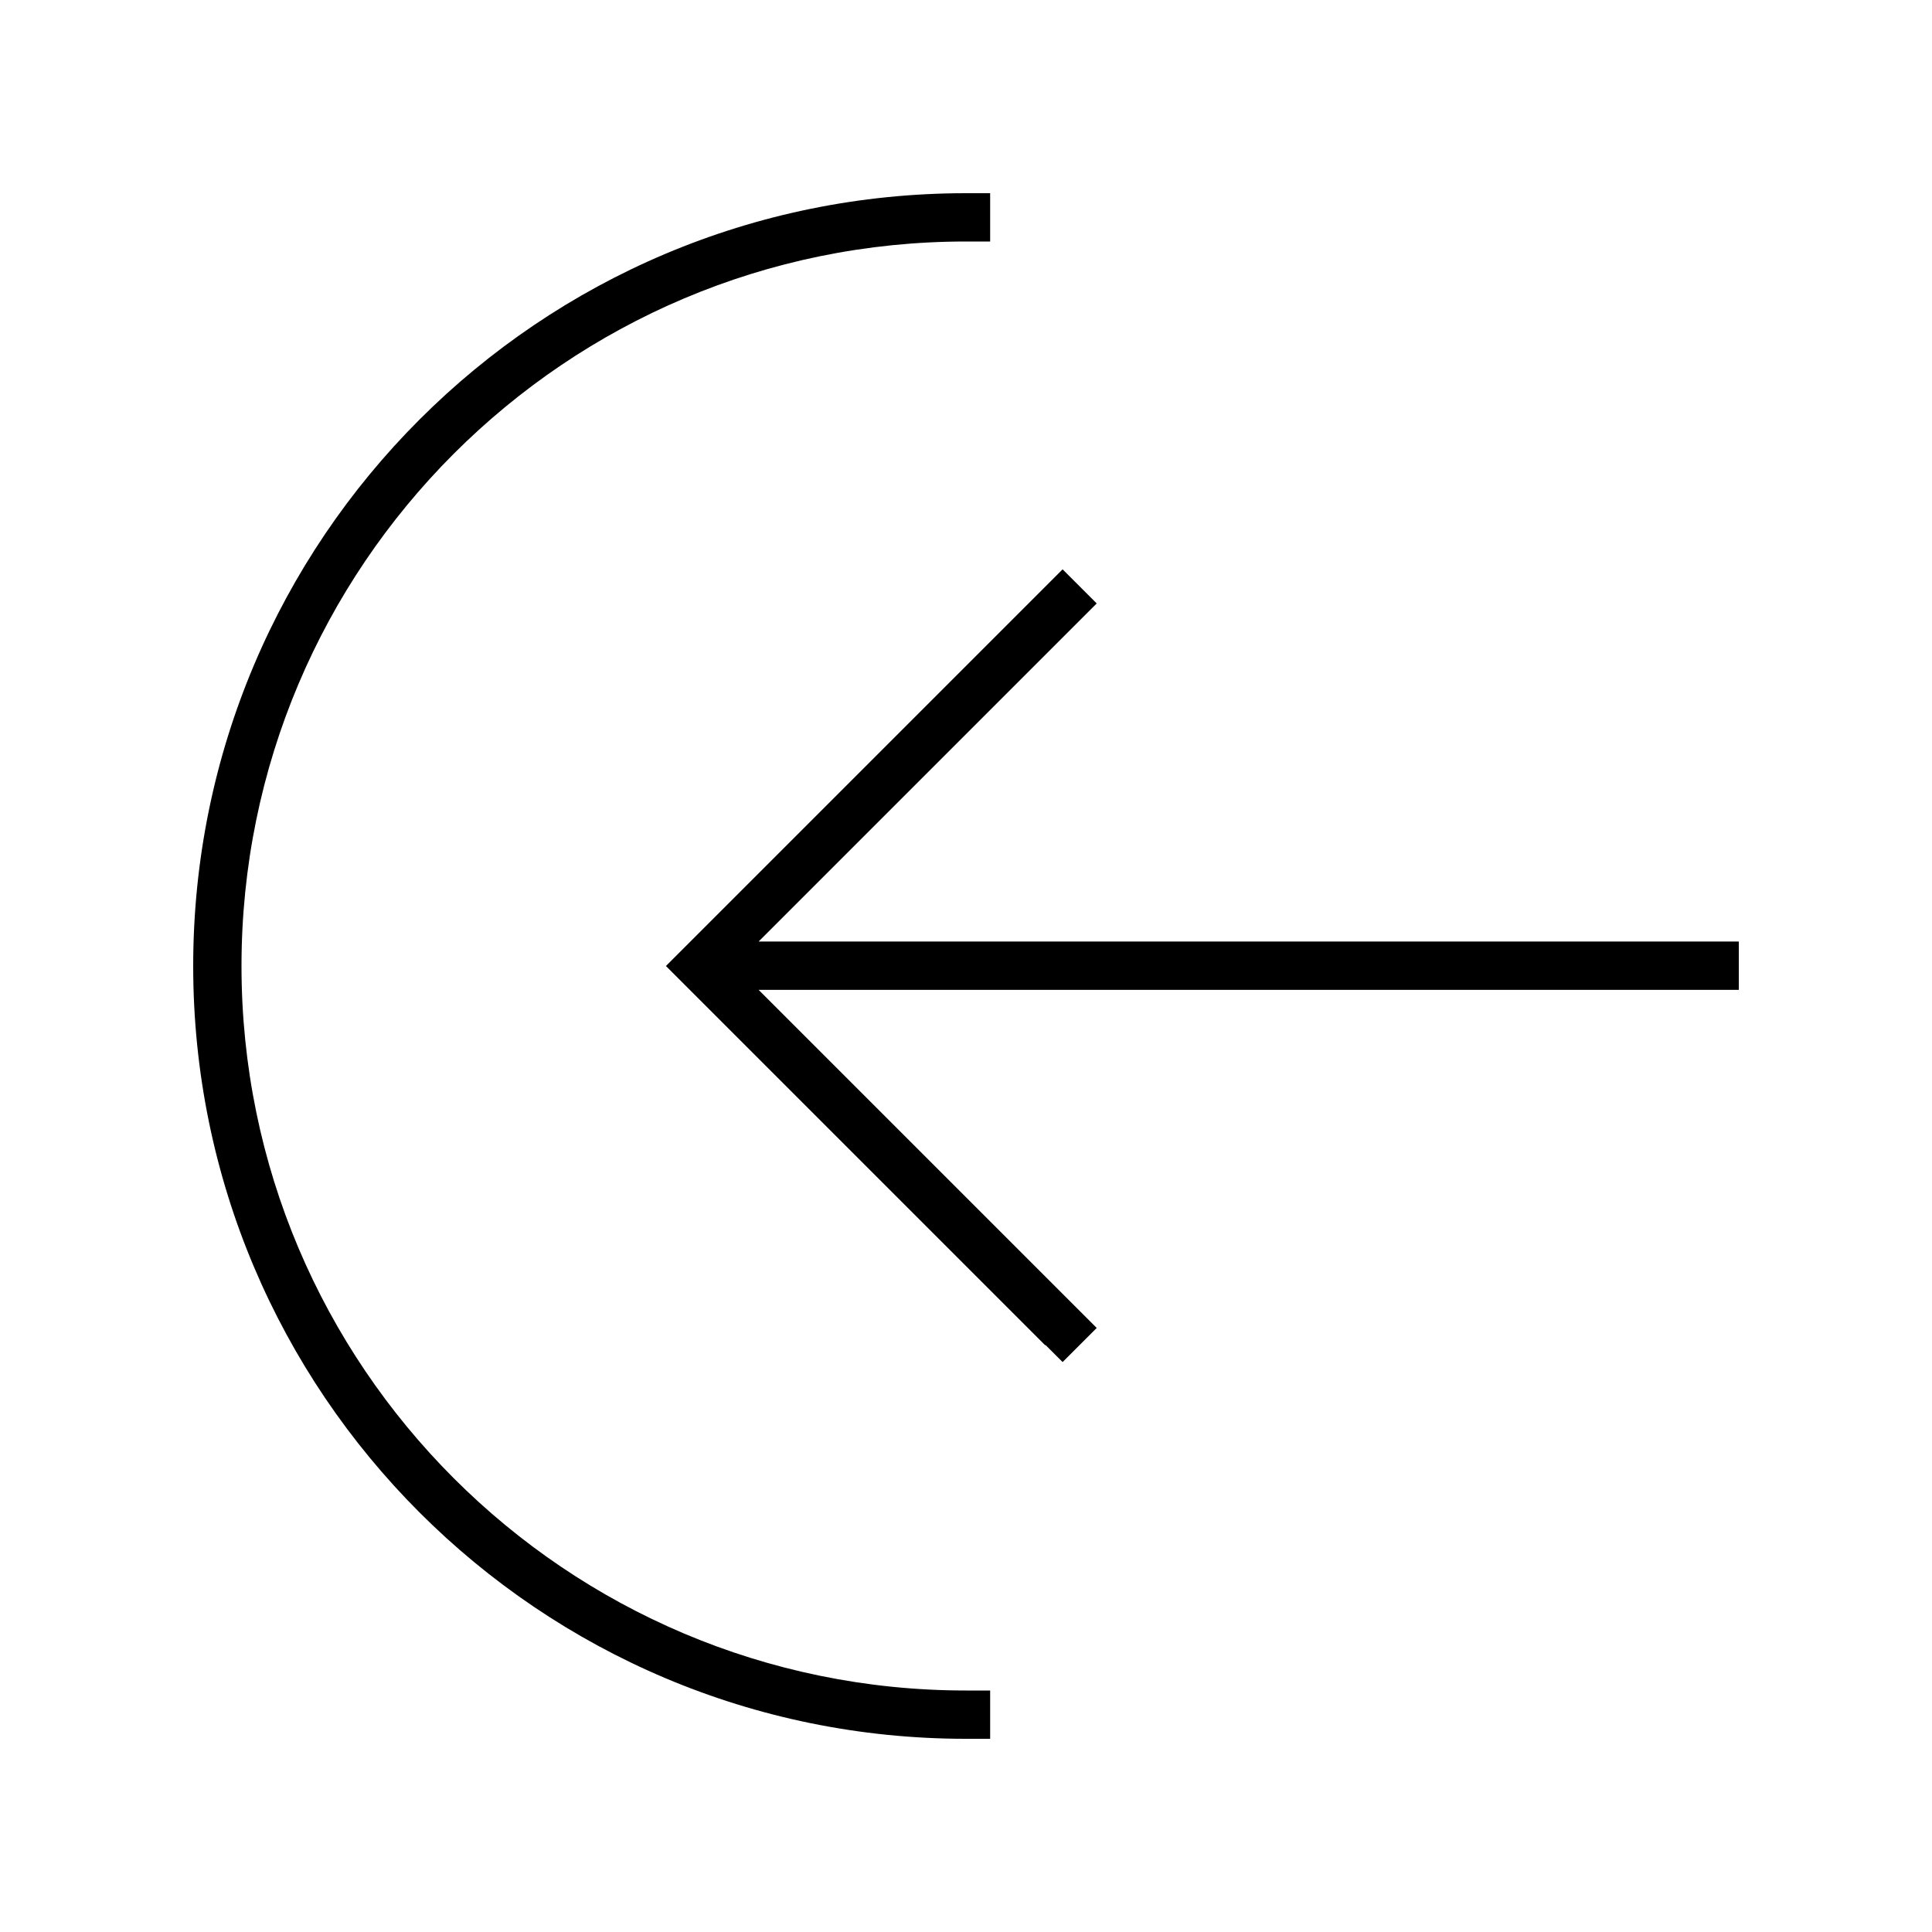 <svg xmlns="http://www.w3.org/2000/svg" viewBox="0 0 640 640"><!--! Font Awesome Pro 7.1.0 by @fontawesome - https://fontawesome.com License - https://fontawesome.com/license (Commercial License) Copyright 2025 Fonticons, Inc. --><path fill="currentColor" d="M80 320C80 452.5 187.5 560 320 560L328 560L328 576L320 576C178.6 576 64 461.4 64 320C64 178.6 178.6 64 320 64L328 64L328 80L320 80C187.5 80 80 187.5 80 320zM346.3 445.7L226.3 325.7L220.6 320L226.3 314.3L346.3 194.3L352 188.6L363.3 199.9L357.6 205.6L251.3 311.9L576 311.9L576 327.9L251.3 327.9L357.6 434.2L363.3 439.9L352 451.2L346.3 445.5z"/></svg>